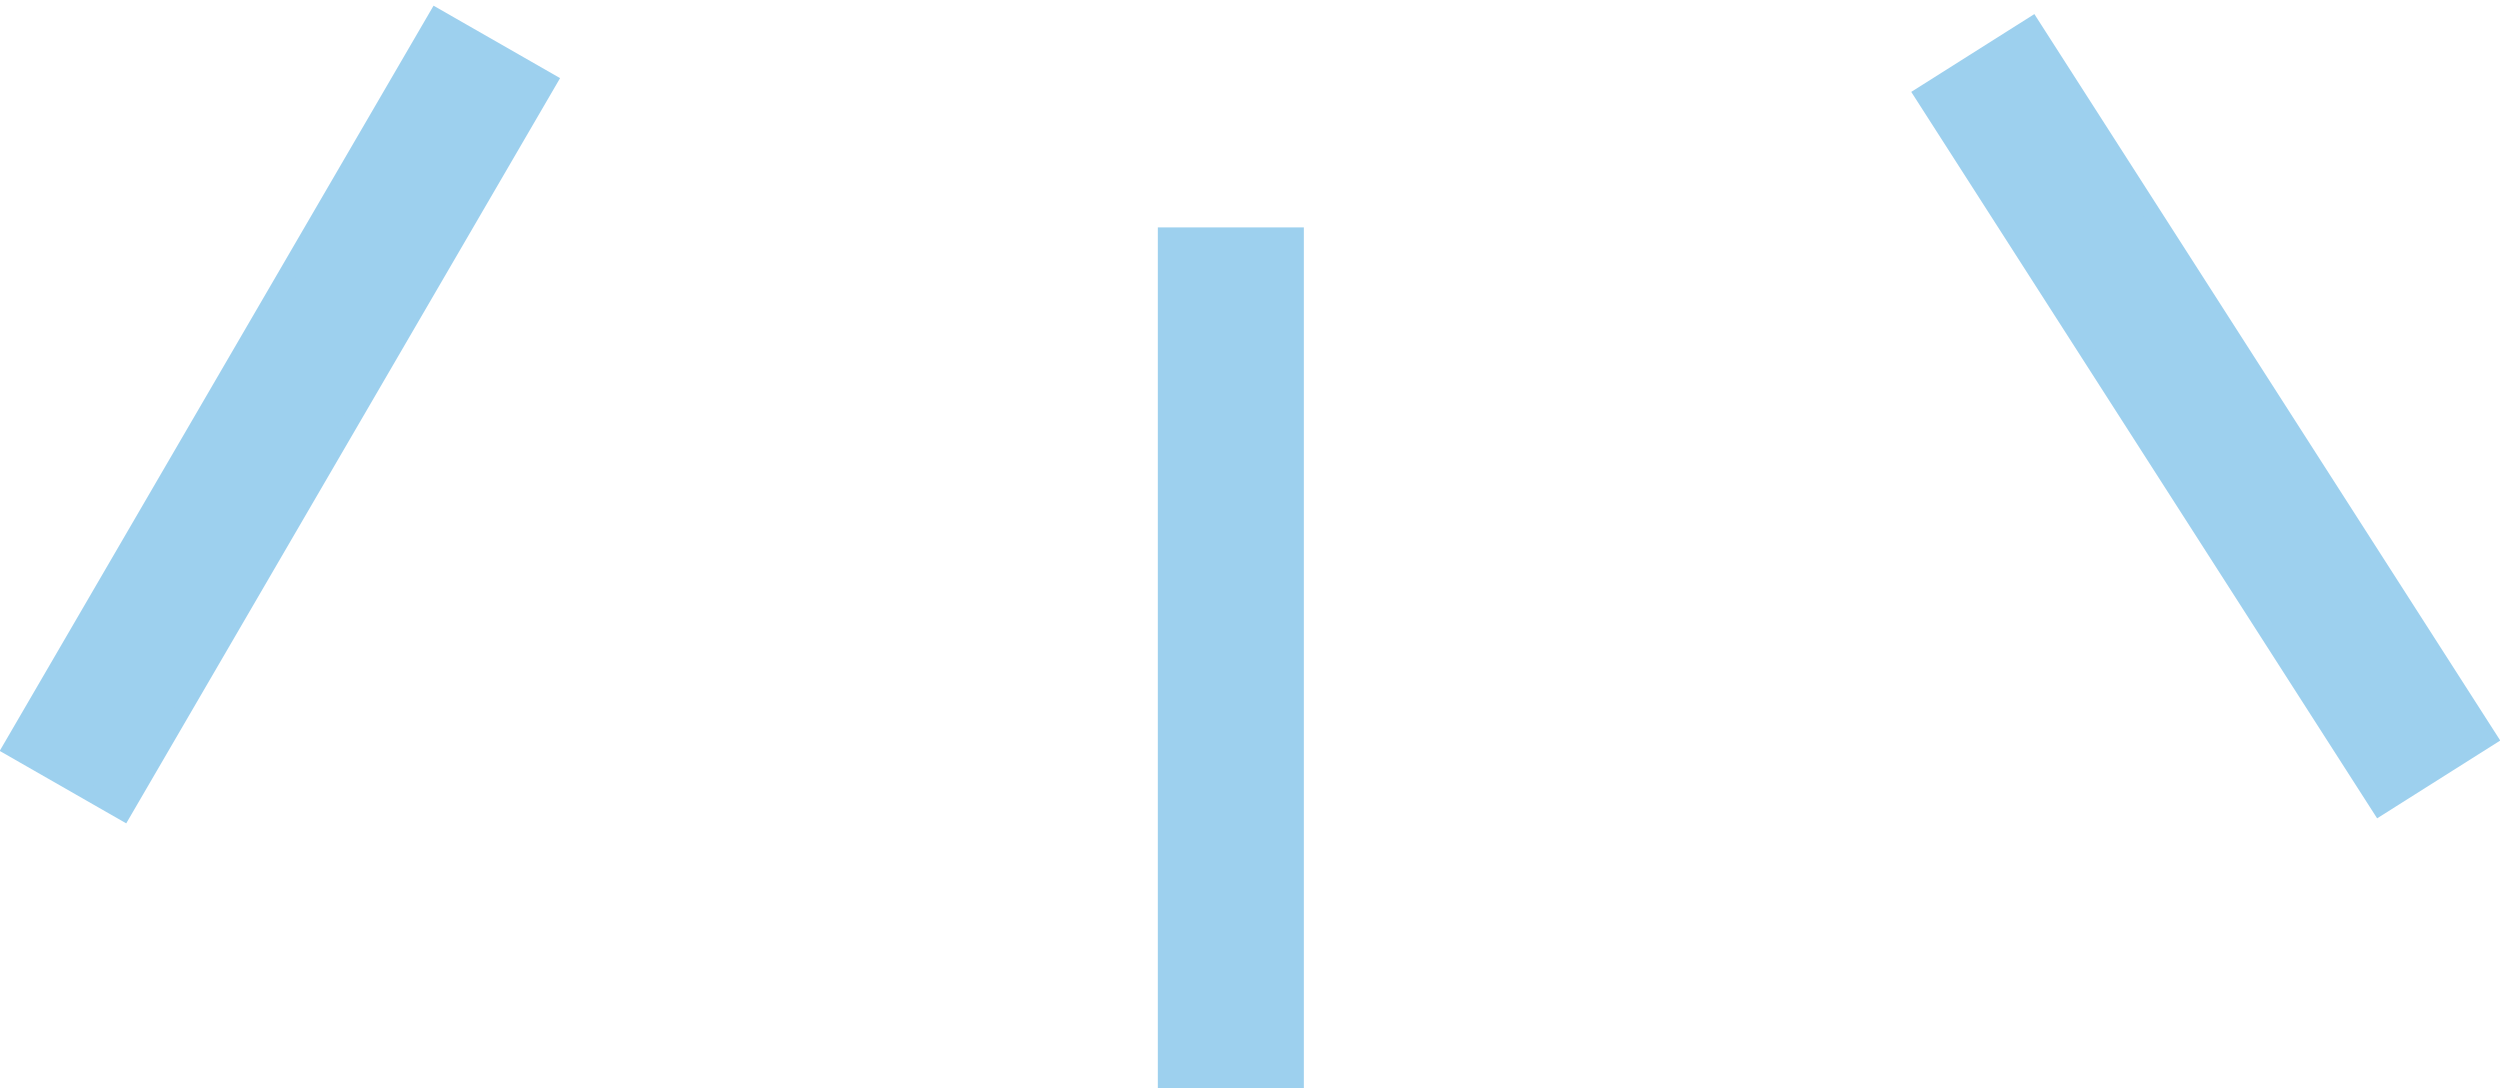 <svg width="147" height="64" viewBox="0 0 147 64" fill="none" xmlns="http://www.w3.org/2000/svg">
<rect x="0.182" y="0.681" width="49.717" height="7.571" transform="matrix(-0.503 0.864 0.868 0.497 25.176 0.519)" fill="#9DD0EE" stroke="#9DD0EE"/>
<rect x="0.5" y="0.5" width="49.627" height="7.586" transform="matrix(0 1 1 0 68.08 13.372)" fill="#9DD0EE" stroke="#9DD0EE"/>
<rect x="0.692" y="0.154" width="49.73" height="7.568" transform="matrix(0.54 0.842 0.845 -0.534 112.57 5.057)" fill="#9DD0EE" stroke="#9DD0EE"/>
</svg>
